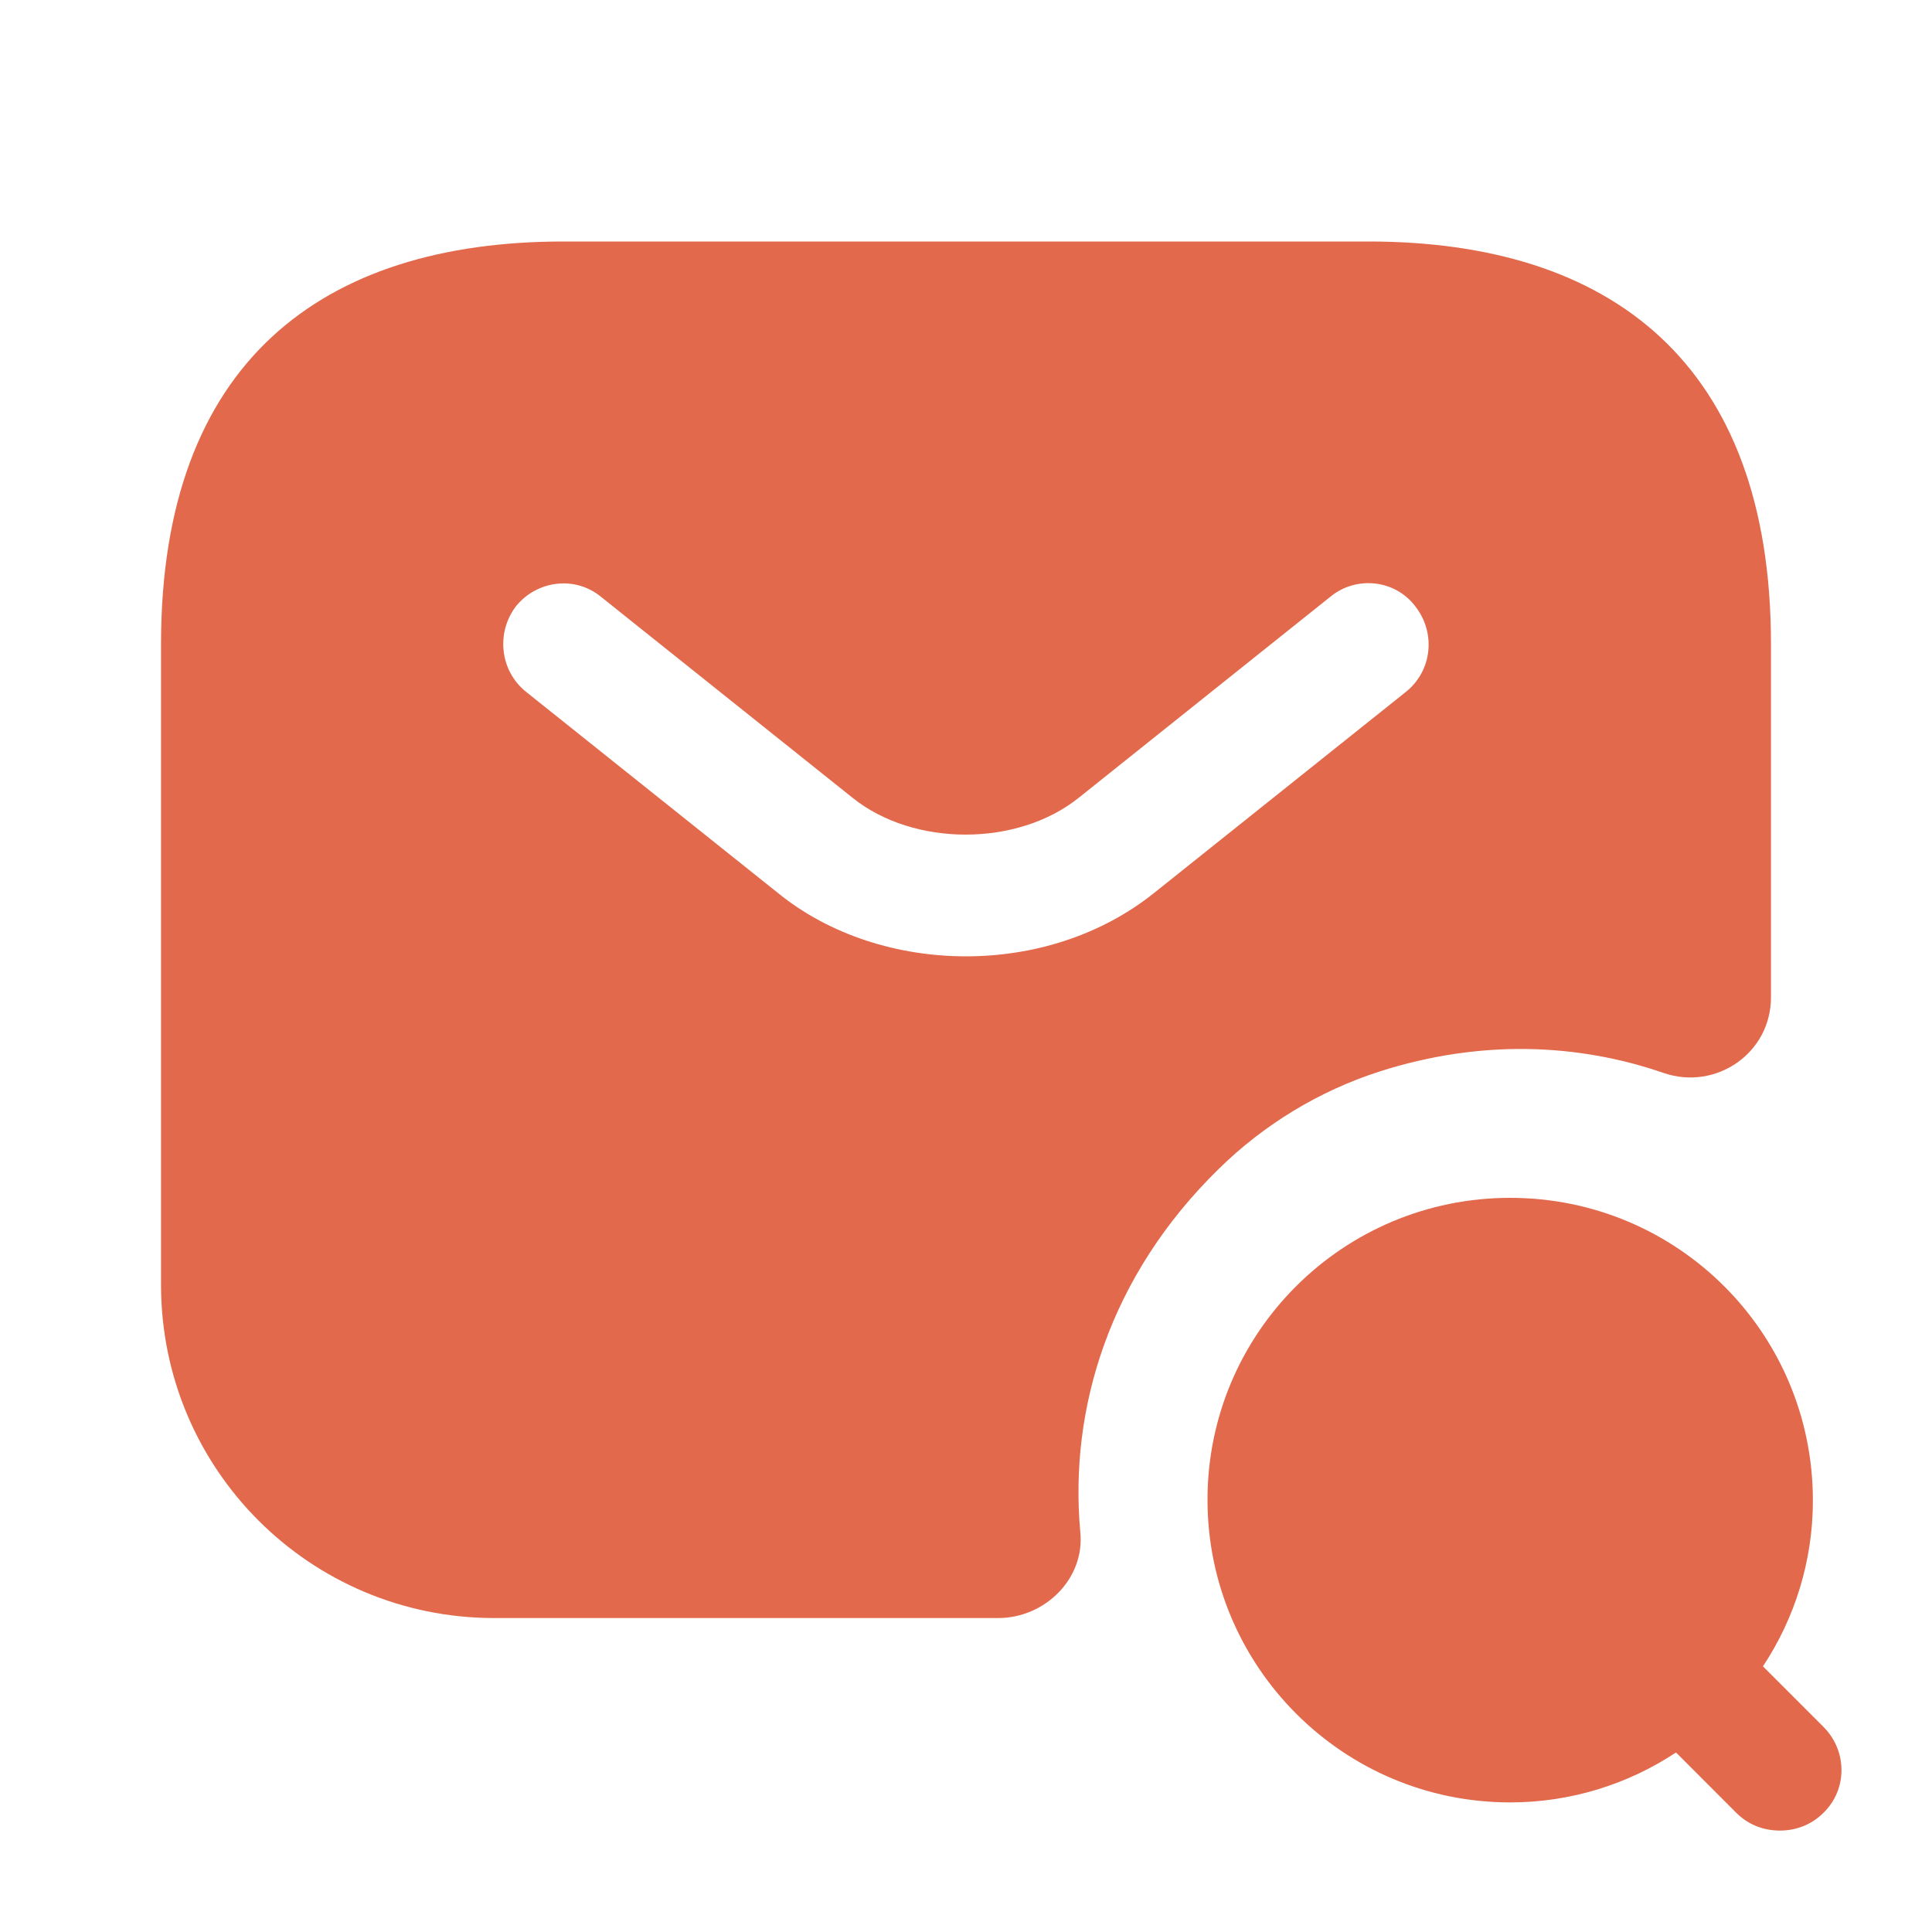 <svg width="26" height="26" viewBox="0 0 26 26" fill="none" xmlns="http://www.w3.org/2000/svg">
<path d="M18.417 3.25H7.583C4.333 3.25 2.167 4.875 2.167 8.667V17.29C2.167 19.771 4.171 21.775 6.652 21.775H13.433C14.062 21.775 14.603 21.244 14.538 20.616C14.387 18.958 14.928 17.171 16.402 15.73C17.008 15.134 17.756 14.679 18.568 14.419C19.923 13.986 21.233 14.04 22.393 14.441C23.097 14.679 23.833 14.17 23.833 13.422V8.667C23.833 4.875 21.667 3.25 18.417 3.25ZM18.926 9.306L15.535 12.014C14.82 12.588 13.91 12.87 13 12.87C12.09 12.87 11.169 12.588 10.465 12.014L7.074 9.306C6.728 9.024 6.673 8.515 6.944 8.158C7.226 7.811 7.735 7.746 8.082 8.027L11.473 10.736C12.296 11.397 13.693 11.397 14.517 10.736L17.908 8.027C18.254 7.746 18.774 7.8 19.045 8.158C19.327 8.515 19.273 9.024 18.926 9.306Z" fill="#E2694B"/>
<path d="M24.538 23.238L23.725 22.425C24.148 21.786 24.397 21.017 24.397 20.193C24.397 17.94 22.577 16.12 20.323 16.12C18.07 16.12 16.25 17.94 16.25 20.183C16.25 22.425 18.07 24.256 20.323 24.256C21.147 24.256 21.916 24.007 22.555 23.584L23.367 24.397C23.53 24.559 23.736 24.635 23.953 24.635C24.169 24.635 24.375 24.559 24.538 24.397C24.863 24.083 24.863 23.563 24.538 23.238Z" fill="#E2694B"/>
</svg>
